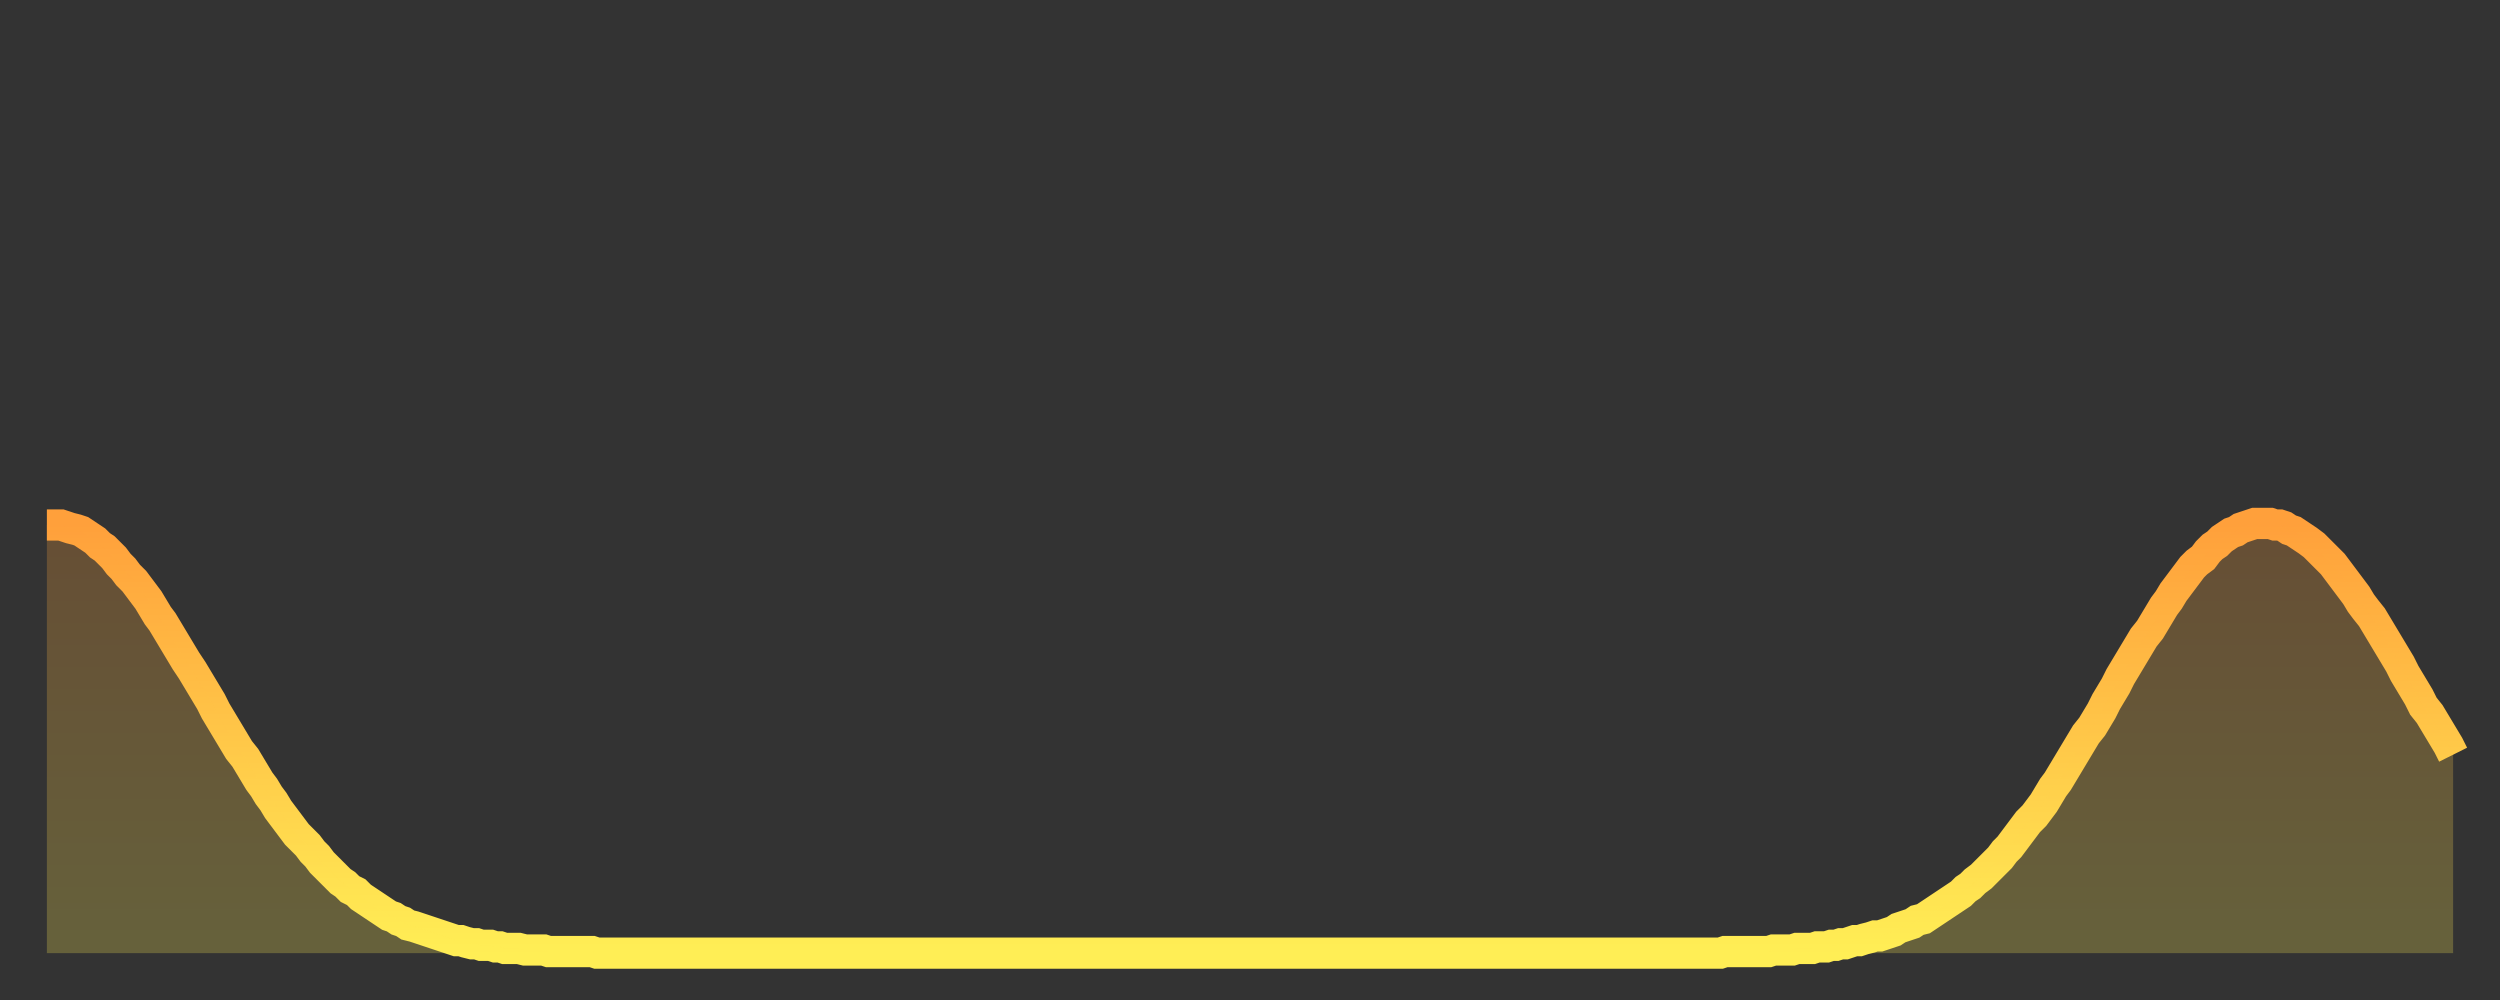 <?xml version="1.0" encoding="utf-8" ?>
<svg baseProfile="full" height="64" version="1.1" width="160" xmlns="http://www.w3.org/2000/svg" xmlns:ev="http://www.w3.org/2001/xml-events" xmlns:xlink="http://www.w3.org/1999/xlink"><rect width="100%" height="100%" fill="#333333" stroke="none"/><defs><linearGradient id="id1216506" x1="0" x2="0" y1="0" y2="1"><stop offset="0%" stop-color="#ffa03b" /><stop offset="50%" stop-color="#ffc748" /><stop offset="100%" stop-color="#ffee55" /></linearGradient></defs><g transform="translate(3,3)"><g><path d="M 0.0 30.6 0.3 30.6 0.6 30.6 0.9 30.6 1.2 30.7 1.5 30.8 1.9 30.9 2.2 31.0 2.5 31.2 2.8 31.4 3.1 31.6 3.4 31.9 3.7 32.1 4.0 32.4 4.3 32.7 4.6 33.1 4.9 33.4 5.2 33.8 5.6 34.2 5.9 34.6 6.2 35.0 6.5 35.4 6.8 35.9 7.1 36.4 7.4 36.8 7.7 37.3 8.0 37.8 8.3 38.3 8.6 38.8 8.9 39.3 9.3 39.9 9.6 40.4 9.9 40.9 10.2 41.4 10.5 41.9 10.8 42.5 11.1 43.0 11.4 43.5 11.7 44.0 12.0 44.5 12.3 45.0 12.7 45.5 13.0 46.0 13.3 46.5 13.6 47.0 13.9 47.4 14.2 47.9 14.5 48.3 14.8 48.8 15.1 49.2 15.4 49.6 15.7 50.0 16.0 50.4 16.4 50.8 16.7 51.1 17.0 51.5 17.3 51.8 17.6 52.2 17.9 52.5 18.2 52.8 18.5 53.1 18.8 53.4 19.1 53.6 19.4 53.9 19.8 54.1 20.1 54.4 20.4 54.6 20.7 54.8 21.0 55.0 21.3 55.2 21.6 55.4 21.9 55.6 22.2 55.7 22.5 55.9 22.8 56.0 23.1 56.2 23.5 56.3 23.8 56.4 24.1 56.5 24.4 56.6 24.7 56.7 25.0 56.8 25.3 56.9 25.6 57.0 25.9 57.1 26.2 57.2 26.5 57.2 26.8 57.3 27.2 57.4 27.5 57.4 27.8 57.5 28.1 57.5 28.4 57.5 28.7 57.6 29.0 57.6 29.3 57.7 29.6 57.7 29.9 57.7 30.2 57.7 30.6 57.8 30.9 57.8 31.2 57.8 31.5 57.8 31.8 57.8 32.1 57.9 32.4 57.9 32.7 57.9 33.0 57.9 33.3 57.9 33.6 57.9 33.9 57.9 34.3 57.9 34.6 57.9 34.9 57.9 35.2 58.0 35.5 58.0 35.8 58.0 36.1 58.0 36.4 58.0 36.7 58.0 37.0 58.0 37.3 58.0 37.7 58.0 38.0 58.0 38.3 58.0 38.6 58.0 38.9 58.0 39.2 58.0 39.5 58.0 39.8 58.0 40.1 58.0 40.4 58.0 40.7 58.0 41.0 58.0 41.4 58.0 41.7 58.0 42.0 58.0 42.3 58.0 42.6 58.0 42.9 58.0 43.2 58.0 43.5 58.0 43.8 58.0 44.1 58.0 44.4 58.0 44.7 58.0 45.1 58.0 45.4 58.0 45.7 58.0 46.0 58.0 46.3 58.0 46.6 58.0 46.9 58.0 47.2 58.0 47.5 58.0 47.8 58.0 48.1 58.0 48.5 58.0 48.8 58.0 49.1 58.0 49.4 58.0 49.7 58.0 50.0 58.0 50.3 58.0 50.6 58.0 50.9 58.0 51.2 58.0 51.5 58.0 51.8 58.0 52.2 58.0 52.5 58.0 52.8 58.0 53.1 58.0 53.4 58.0 53.7 58.0 54.0 58.0 54.3 58.0 54.6 58.0 54.9 58.0 55.2 58.0 55.6 58.0 55.9 58.0 56.2 58.0 56.5 58.0 56.8 58.0 57.1 58.0 57.4 58.0 57.7 58.0 58.0 58.0 58.3 58.0 58.6 58.0 58.9 58.0 59.3 58.0 59.6 58.0 59.9 58.0 60.2 58.0 60.5 58.0 60.8 58.0 61.1 58.0 61.4 58.0 61.7 58.0 62.0 58.0 62.3 58.0 62.6 58.0 63.0 58.0 63.3 58.0 63.6 58.0 63.9 58.0 64.2 58.0 64.5 58.0 64.8 58.0 65.1 58.0 65.4 58.0 65.7 58.0 66.0 58.0 66.4 58.0 66.7 58.0 67.0 58.0 67.3 58.0 67.6 58.0 67.9 58.0 68.2 58.0 68.5 58.0 68.8 58.0 69.1 58.0 69.4 58.0 69.7 58.0 70.1 58.0 70.4 58.0 70.7 58.0 71.0 58.0 71.3 58.0 71.6 58.0 71.9 58.0 72.2 58.0 72.5 58.0 72.8 58.0 73.1 58.0 73.5 58.0 73.8 58.0 74.1 58.0 74.4 58.0 74.7 58.0 75.0 58.0 75.3 58.0 75.6 58.0 75.9 58.0 76.2 58.0 76.5 58.0 76.8 58.0 77.2 58.0 77.5 58.0 77.8 58.0 78.1 58.0 78.4 58.0 78.7 58.0 79.0 58.0 79.3 58.0 79.6 58.0 79.9 58.0 80.2 58.0 80.5 58.0 80.9 58.0 81.2 58.0 81.5 58.0 81.8 58.0 82.1 58.0 82.4 58.0 82.7 58.0 83.0 58.0 83.3 58.0 83.6 58.0 83.9 58.0 84.3 58.0 84.6 58.0 84.9 58.0 85.2 58.0 85.5 58.0 85.8 58.0 86.1 58.0 86.4 58.0 86.7 58.0 87.0 58.0 87.3 58.0 87.6 58.0 88.0 58.0 88.3 58.0 88.6 58.0 88.9 58.0 89.2 58.0 89.5 58.0 89.8 58.0 90.1 58.0 90.4 58.0 90.7 58.0 91.0 58.0 91.4 58.0 91.7 58.0 92.0 58.0 92.3 58.0 92.6 58.0 92.9 58.0 93.2 58.0 93.5 58.0 93.8 58.0 94.1 58.0 94.4 58.0 94.7 58.0 95.1 58.0 95.4 58.0 95.7 58.0 96.0 58.0 96.3 58.0 96.6 58.0 96.9 58.0 97.2 58.0 97.5 58.0 97.8 58.0 98.1 58.0 98.4 58.0 98.8 58.0 99.1 58.0 99.4 58.0 99.7 58.0 100.0 58.0 100.3 58.0 100.6 58.0 100.9 58.0 101.2 58.0 101.5 58.0 101.8 58.0 102.2 58.0 102.5 58.0 102.8 58.0 103.1 58.0 103.4 58.0 103.7 58.0 104.0 58.0 104.3 58.0 104.6 58.0 104.9 58.0 105.2 58.0 105.5 58.0 105.9 58.0 106.2 58.0 106.5 58.0 106.8 58.0 107.1 58.0 107.4 57.9 107.7 57.9 108.0 57.9 108.3 57.9 108.6 57.9 108.9 57.9 109.3 57.9 109.6 57.9 109.9 57.9 110.2 57.9 110.5 57.8 110.8 57.8 111.1 57.8 111.4 57.8 111.7 57.8 112.0 57.7 112.3 57.7 112.6 57.7 113.0 57.7 113.3 57.6 113.6 57.6 113.9 57.6 114.2 57.5 114.5 57.5 114.8 57.4 115.1 57.4 115.4 57.3 115.7 57.2 116.0 57.2 116.3 57.1 116.7 57.0 117.0 56.9 117.3 56.9 117.6 56.8 117.9 56.7 118.2 56.6 118.5 56.4 118.8 56.3 119.1 56.2 119.4 56.1 119.7 55.9 120.1 55.8 120.4 55.6 120.7 55.4 121.0 55.2 121.3 55.0 121.6 54.8 121.9 54.6 122.2 54.4 122.5 54.2 122.8 53.9 123.1 53.7 123.4 53.4 123.8 53.1 124.1 52.8 124.4 52.5 124.7 52.2 125.0 51.9 125.3 51.5 125.6 51.2 125.9 50.8 126.2 50.4 126.5 50.0 126.8 49.6 127.2 49.2 127.5 48.8 127.8 48.4 128.1 47.9 128.4 47.4 128.7 47.0 129.0 46.5 129.3 46.0 129.6 45.5 129.9 45.0 130.2 44.5 130.5 44.0 130.9 43.5 131.2 43.0 131.5 42.5 131.8 41.9 132.1 41.4 132.4 40.9 132.7 40.3 133.0 39.8 133.3 39.3 133.6 38.8 133.9 38.3 134.2 37.8 134.6 37.3 134.9 36.8 135.2 36.3 135.5 35.8 135.8 35.4 136.1 34.9 136.4 34.5 136.7 34.1 137.0 33.7 137.3 33.3 137.6 33.0 138.0 32.7 138.3 32.3 138.6 32.0 138.9 31.8 139.2 31.5 139.5 31.3 139.8 31.1 140.1 31.0 140.4 30.8 140.7 30.7 141.0 30.6 141.3 30.5 141.7 30.5 142.0 30.5 142.3 30.5 142.6 30.6 142.9 30.6 143.2 30.7 143.5 30.9 143.8 31.0 144.1 31.2 144.4 31.4 144.7 31.6 145.1 31.9 145.4 32.2 145.7 32.5 146.0 32.8 146.3 33.1 146.6 33.5 146.9 33.9 147.2 34.3 147.5 34.7 147.8 35.1 148.1 35.6 148.4 36.0 148.8 36.5 149.1 37.0 149.4 37.5 149.7 38.0 150.0 38.5 150.3 39.0 150.6 39.5 150.9 40.1 151.2 40.6 151.5 41.1 151.8 41.6 152.1 42.2 152.5 42.7 152.8 43.2 153.1 43.7 153.4 44.2 153.7 44.7 154.0 45.3" fill="none" id="graph-curve" opacity="1" stroke="url(#id1216506)" stroke-width="2" /><path d="M 0 58 L 0.0 30.6 0.3 30.6 0.6 30.6 0.9 30.6 1.2 30.7 1.5 30.8 1.9 30.9 2.2 31.0 2.5 31.2 2.8 31.4 3.1 31.6 3.4 31.9 3.7 32.1 4.0 32.4 4.3 32.7 4.6 33.1 4.9 33.4 5.2 33.8 5.6 34.2 5.9 34.6 6.2 35.0 6.5 35.4 6.8 35.9 7.1 36.4 7.4 36.8 7.7 37.3 8.0 37.8 8.3 38.3 8.6 38.8 8.9 39.3 9.3 39.9 9.6 40.4 9.9 40.9 10.2 41.4 10.5 41.9 10.8 42.5 11.1 43.0 11.4 43.5 11.7 44.0 12.0 44.5 12.3 45.0 12.7 45.5 13.0 46.0 13.3 46.5 13.6 47.0 13.9 47.4 14.2 47.9 14.5 48.3 14.8 48.8 15.1 49.2 15.4 49.6 15.7 50.0 16.0 50.4 16.4 50.8 16.7 51.1 17.0 51.5 17.3 51.8 17.6 52.2 17.9 52.5 18.2 52.8 18.5 53.1 18.8 53.4 19.1 53.6 19.4 53.9 19.8 54.1 20.1 54.4 20.4 54.6 20.7 54.8 21.0 55.0 21.3 55.2 21.6 55.4 21.9 55.6 22.2 55.7 22.5 55.9 22.8 56.0 23.1 56.2 23.5 56.3 23.8 56.4 24.1 56.5 24.4 56.6 24.7 56.7 25.0 56.8 25.3 56.9 25.6 57.0 25.9 57.1 26.2 57.2 26.5 57.2 26.8 57.3 27.2 57.4 27.5 57.4 27.8 57.5 28.1 57.5 28.4 57.5 28.7 57.6 29.0 57.6 29.3 57.7 29.6 57.7 29.9 57.7 30.2 57.7 30.6 57.8 30.9 57.8 31.2 57.8 31.5 57.8 31.8 57.8 32.1 57.9 32.4 57.9 32.7 57.9 33.0 57.9 33.3 57.9 33.6 57.9 33.9 57.9 34.3 57.9 34.6 57.9 34.9 57.9 35.2 58.0 35.5 58.0 35.8 58.0 36.1 58.0 36.4 58.0 36.7 58.0 37.0 58.0 37.3 58.0 37.7 58.0 38.0 58.0 38.3 58.0 38.6 58.0 38.9 58.0 39.2 58.0 39.5 58.0 39.8 58.0 40.1 58.0 40.4 58.0 40.7 58.0 41.0 58.0 41.4 58.0 41.7 58.0 42.0 58.0 42.3 58.0 42.6 58.0 42.9 58.0 43.2 58.0 43.5 58.0 43.8 58.0 44.1 58.0 44.4 58.0 44.7 58.0 45.1 58.0 45.4 58.0 45.7 58.0 46.0 58.0 46.3 58.0 46.6 58.0 46.9 58.0 47.2 58.0 47.5 58.0 47.8 58.0 48.1 58.0 48.5 58.0 48.8 58.0 49.1 58.0 49.4 58.0 49.7 58.0 50.0 58.0 50.3 58.0 50.6 58.0 50.9 58.0 51.2 58.0 51.5 58.0 51.8 58.0 52.2 58.0 52.5 58.0 52.8 58.0 53.1 58.0 53.4 58.0 53.7 58.0 54.0 58.0 54.3 58.0 54.6 58.0 54.9 58.0 55.2 58.0 55.6 58.0 55.9 58.0 56.2 58.0 56.5 58.0 56.8 58.0 57.1 58.0 57.4 58.0 57.7 58.0 58.0 58.0 58.3 58.0 58.6 58.0 58.9 58.0 59.3 58.0 59.6 58.0 59.9 58.0 60.2 58.0 60.5 58.0 60.8 58.0 61.1 58.0 61.4 58.0 61.7 58.0 62.0 58.0 62.3 58.0 62.6 58.0 63.0 58.0 63.3 58.0 63.6 58.0 63.9 58.0 64.2 58.0 64.5 58.0 64.8 58.0 65.1 58.0 65.4 58.0 65.7 58.0 66.0 58.0 66.4 58.0 66.7 58.0 67.0 58.0 67.3 58.0 67.6 58.0 67.9 58.0 68.2 58.0 68.5 58.0 68.8 58.0 69.1 58.0 69.4 58.0 69.7 58.0 70.1 58.0 70.4 58.0 70.7 58.0 71.0 58.0 71.3 58.0 71.6 58.0 71.9 58.0 72.2 58.0 72.5 58.0 72.8 58.0 73.1 58.0 73.5 58.0 73.8 58.0 74.1 58.0 74.4 58.0 74.7 58.0 75.0 58.0 75.3 58.0 75.6 58.0 75.9 58.0 76.2 58.0 76.5 58.0 76.8 58.0 77.2 58.0 77.5 58.0 77.8 58.0 78.1 58.0 78.4 58.0 78.7 58.0 79.0 58.0 79.3 58.0 79.6 58.0 79.9 58.0 80.2 58.0 80.5 58.0 80.9 58.0 81.2 58.0 81.5 58.0 81.8 58.0 82.1 58.0 82.4 58.0 82.7 58.0 83.0 58.0 83.3 58.0 83.6 58.0 83.9 58.0 84.3 58.0 84.6 58.0 84.9 58.0 85.2 58.0 85.5 58.0 85.8 58.0 86.1 58.0 86.4 58.0 86.7 58.0 87.0 58.0 87.3 58.0 87.6 58.0 88.0 58.0 88.3 58.0 88.6 58.0 88.9 58.0 89.2 58.0 89.5 58.0 89.8 58.0 90.1 58.0 90.4 58.0 90.7 58.0 91.0 58.0 91.4 58.0 91.7 58.0 92.0 58.0 92.3 58.0 92.6 58.0 92.9 58.0 93.2 58.0 93.5 58.0 93.8 58.0 94.1 58.0 94.4 58.0 94.7 58.0 95.1 58.0 95.4 58.0 95.7 58.0 96.0 58.0 96.3 58.0 96.6 58.0 96.9 58.0 97.2 58.0 97.5 58.0 97.8 58.0 98.1 58.0 98.4 58.0 98.8 58.0 99.1 58.0 99.4 58.0 99.7 58.0 100.0 58.0 100.3 58.0 100.6 58.0 100.9 58.0 101.2 58.0 101.5 58.0 101.8 58.0 102.2 58.0 102.5 58.0 102.8 58.0 103.1 58.0 103.4 58.0 103.7 58.0 104.0 58.0 104.3 58.0 104.6 58.0 104.9 58.0 105.2 58.0 105.5 58.0 105.9 58.0 106.2 58.0 106.5 58.0 106.8 58.0 107.1 58.0 107.4 57.9 107.7 57.9 108.0 57.9 108.3 57.9 108.6 57.9 108.9 57.9 109.3 57.9 109.6 57.9 109.9 57.9 110.2 57.9 110.5 57.8 110.8 57.8 111.1 57.8 111.4 57.8 111.7 57.8 112.0 57.7 112.3 57.7 112.6 57.7 113.0 57.7 113.3 57.6 113.6 57.6 113.9 57.6 114.2 57.5 114.5 57.5 114.8 57.4 115.1 57.4 115.4 57.3 115.7 57.2 116.0 57.2 116.3 57.1 116.7 57.0 117.0 56.9 117.3 56.9 117.6 56.8 117.9 56.7 118.2 56.6 118.5 56.4 118.8 56.3 119.1 56.2 119.4 56.1 119.7 55.9 120.1 55.8 120.4 55.6 120.7 55.4 121.0 55.2 121.3 55.0 121.6 54.8 121.9 54.6 122.2 54.4 122.5 54.2 122.8 53.9 123.1 53.7 123.4 53.4 123.8 53.1 124.1 52.8 124.4 52.5 124.7 52.2 125.0 51.9 125.3 51.5 125.6 51.2 125.9 50.8 126.2 50.4 126.5 50.0 126.8 49.6 127.2 49.2 127.5 48.8 127.8 48.4 128.1 47.9 128.4 47.4 128.7 47.0 129.0 46.5 129.3 46.0 129.6 45.5 129.9 45.0 130.2 44.5 130.5 44.0 130.9 43.5 131.2 43.0 131.5 42.5 131.8 41.9 132.1 41.4 132.4 40.9 132.7 40.3 133.0 39.8 133.3 39.3 133.6 38.8 133.9 38.3 134.2 37.8 134.6 37.3 134.9 36.8 135.2 36.3 135.5 35.8 135.8 35.4 136.1 34.9 136.4 34.5 136.7 34.1 137.0 33.7 137.3 33.3 137.6 33.0 138.0 32.7 138.3 32.3 138.6 32.0 138.9 31.8 139.2 31.5 139.5 31.3 139.8 31.1 140.1 31.0 140.4 30.8 140.7 30.7 141.0 30.6 141.3 30.5 141.7 30.5 142.0 30.5 142.3 30.5 142.6 30.6 142.9 30.6 143.2 30.7 143.5 30.9 143.8 31.0 144.1 31.2 144.4 31.4 144.7 31.6 145.1 31.9 145.4 32.2 145.7 32.5 146.0 32.8 146.3 33.1 146.6 33.5 146.9 33.9 147.2 34.3 147.5 34.7 147.8 35.1 148.1 35.6 148.4 36.0 148.8 36.5 149.1 37.0 149.4 37.5 149.7 38.0 150.0 38.5 150.3 39.0 150.6 39.5 150.9 40.1 151.2 40.6 151.5 41.1 151.8 41.6 152.1 42.2 152.5 42.7 152.8 43.2 153.1 43.7 153.4 44.2 153.7 44.7 154.0 45.3 154 58" fill="url(#id1216506)" fill-opacity=".25" id="graph-shadow" /></g></g></svg>